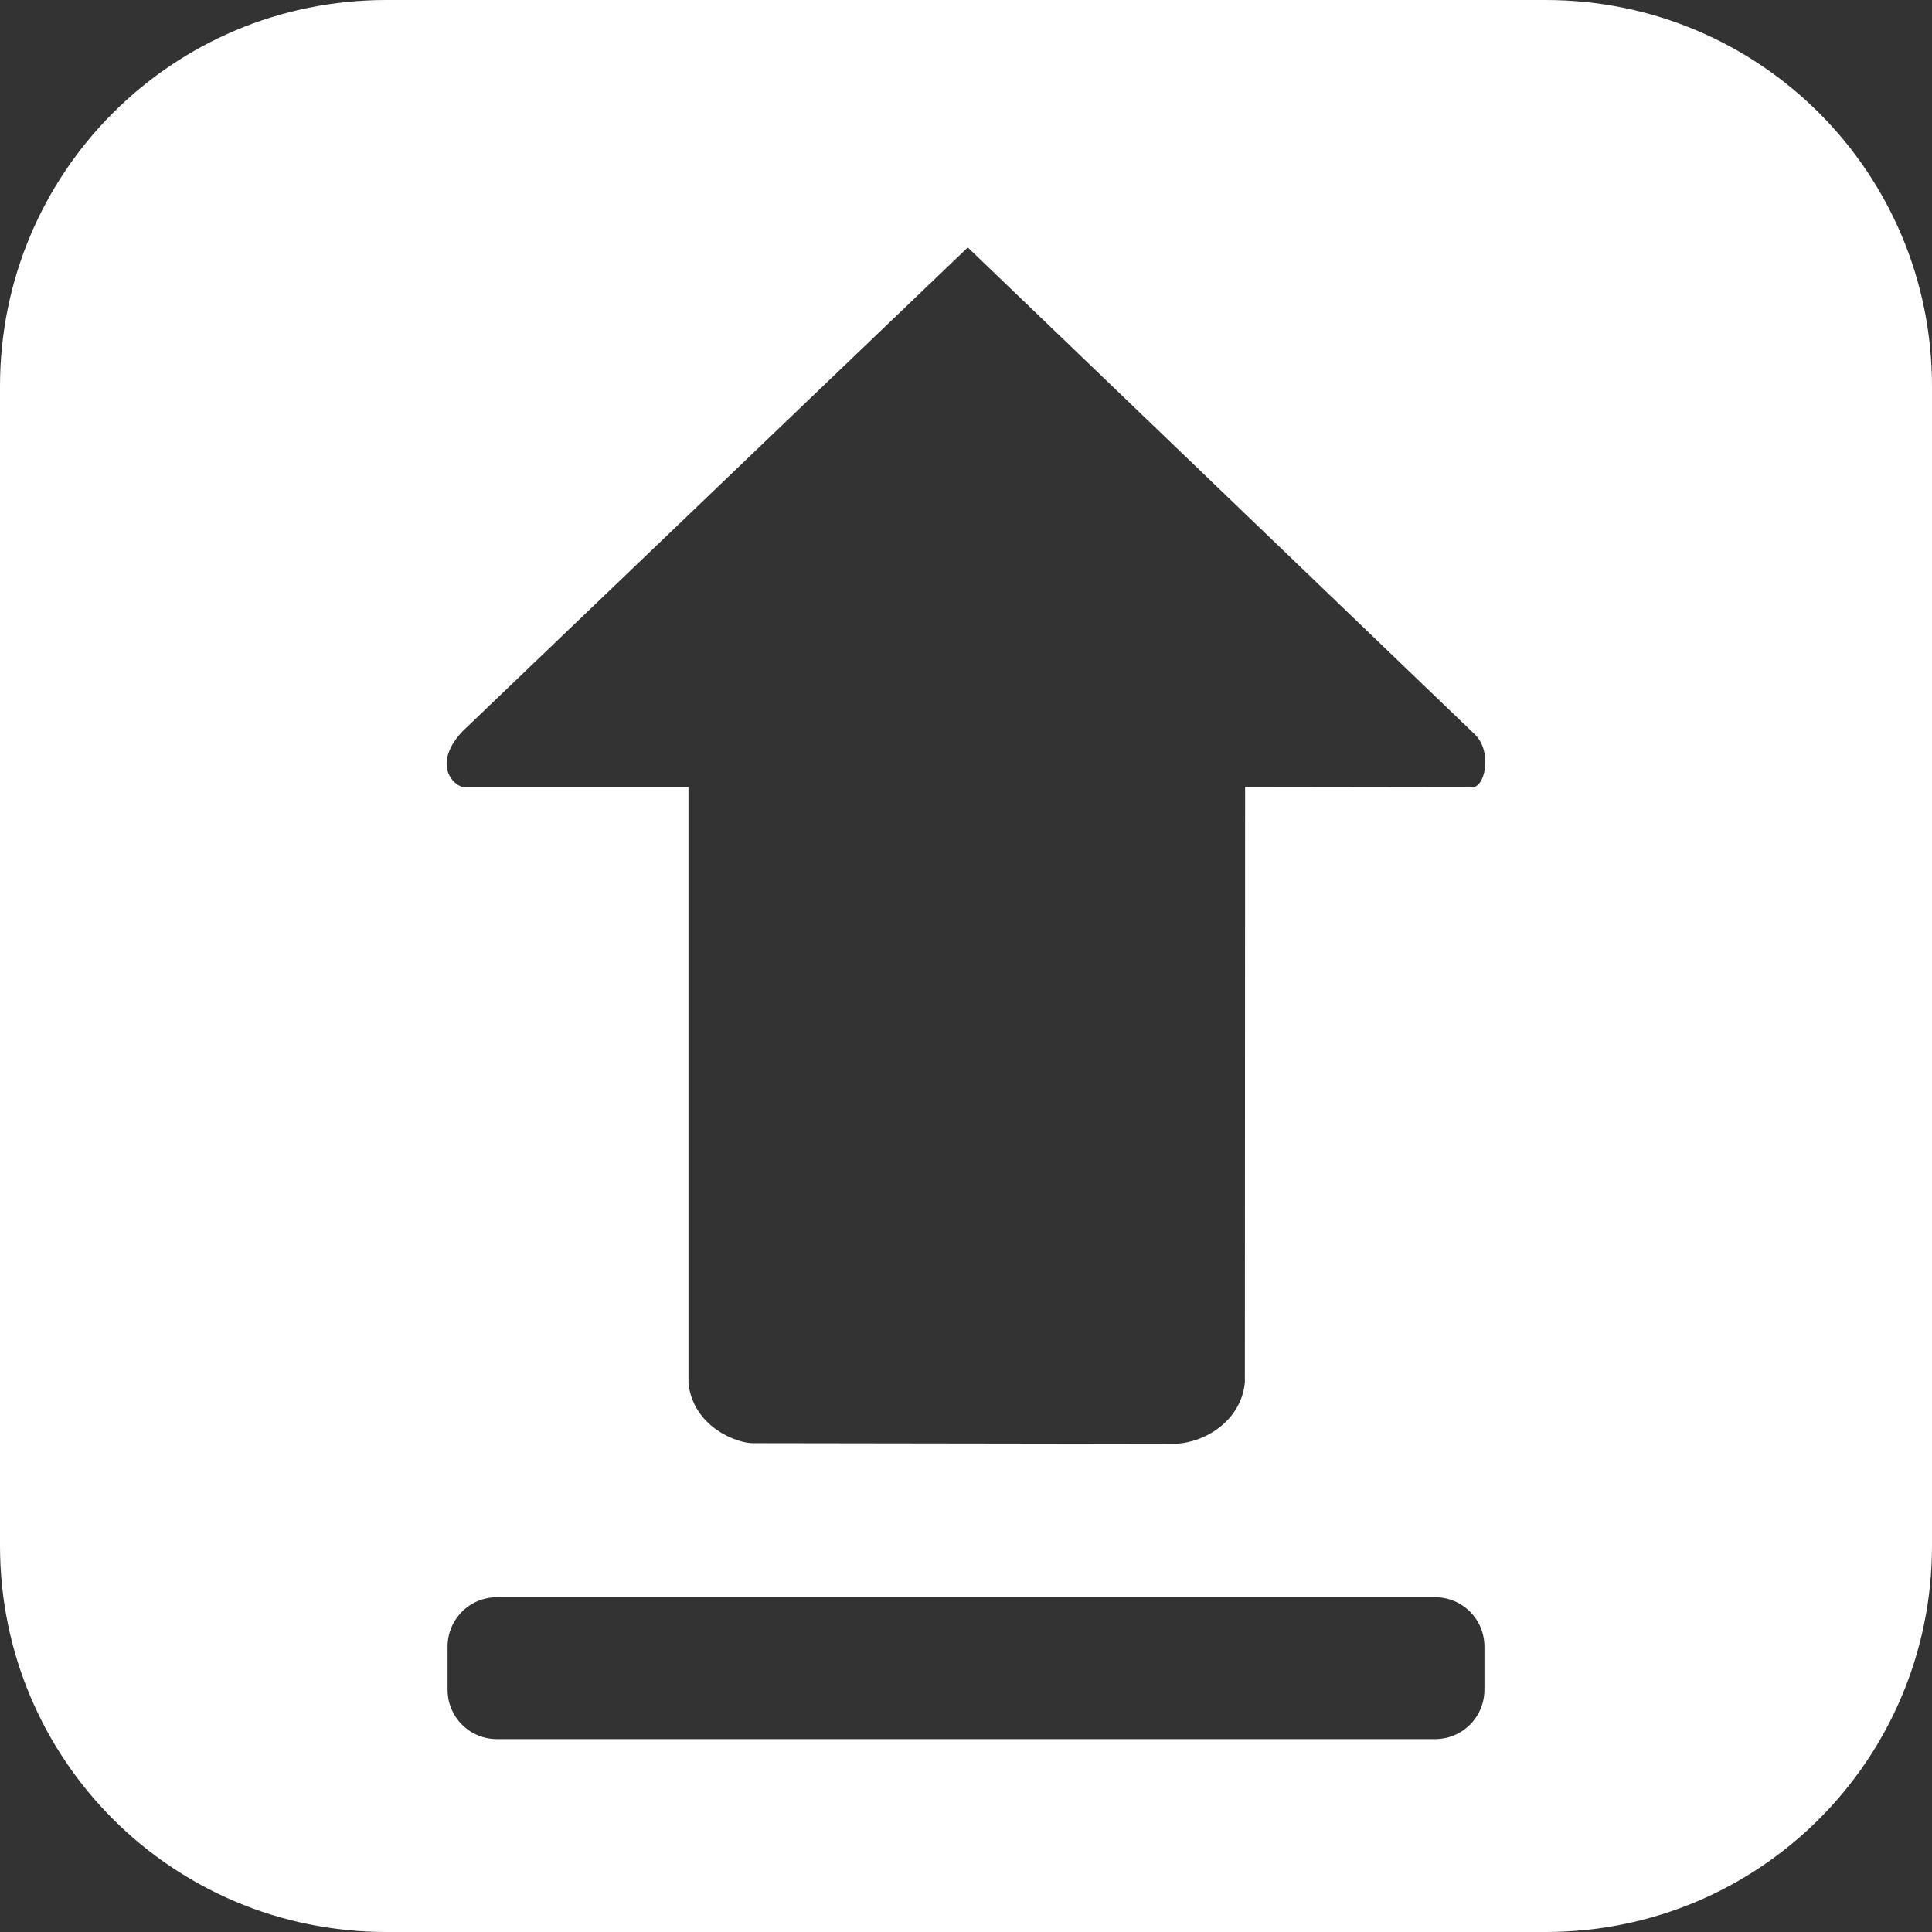 <?xml version="1.0" encoding="UTF-8"?>
<svg width="100px" height="100px" viewBox="0 0 100 100" version="1.1" xmlns="http://www.w3.org/2000/svg" xmlns:xlink="http://www.w3.org/1999/xlink">
    <rect x="0" y="0" width="100" height="100" fill="#333333" stroke="none"/>
    <!-- Generator: Sketch 54.1 (76490) - https://sketchapp.com -->
    <title>iconfinder_upload_678133</title>
    <desc>Created with Sketch.</desc>
    <g id="Page-1" stroke="none" stroke-width="1" fill="none" fill-rule="evenodd">
        <g id="iconfinder_upload_678133" fill="#FFFFFF" fill-rule="nonzero">
            <path d="M20,0 C8.92,0 0,8.92 0,20 L0,80 C0,91.08 8.92,100 20,100 L80,100 C91.08,100 100,91.08 100,80 L100,20 C100,8.92 91.08,0 80,0 L20,0 Z M50.092,12.807 L76.354,38.027 C77.205,38.871 76.915,40.605 76.275,40.746 L64.447,40.73 L64.434,71.551 C64.251,73.505 62.421,74.66 60.854,74.73 L39.01,74.699 C38.243,74.732 35.897,73.921 35.635,71.605 L35.635,40.736 L23.93,40.736 C23.258,40.515 22.501,39.393 23.93,37.863 L50.092,12.807 Z M25.723,82.672 L74.277,82.672 C75.694,82.672 76.834,83.812 76.834,85.229 L76.834,87.459 C76.834,88.875 75.694,90.016 74.277,90.016 L25.723,90.016 C24.306,90.016 23.166,88.875 23.166,87.459 L23.166,85.229 C23.166,83.812 24.306,82.672 25.723,82.672 Z" id="rect4208"></path>
        </g>
    </g>
</svg>